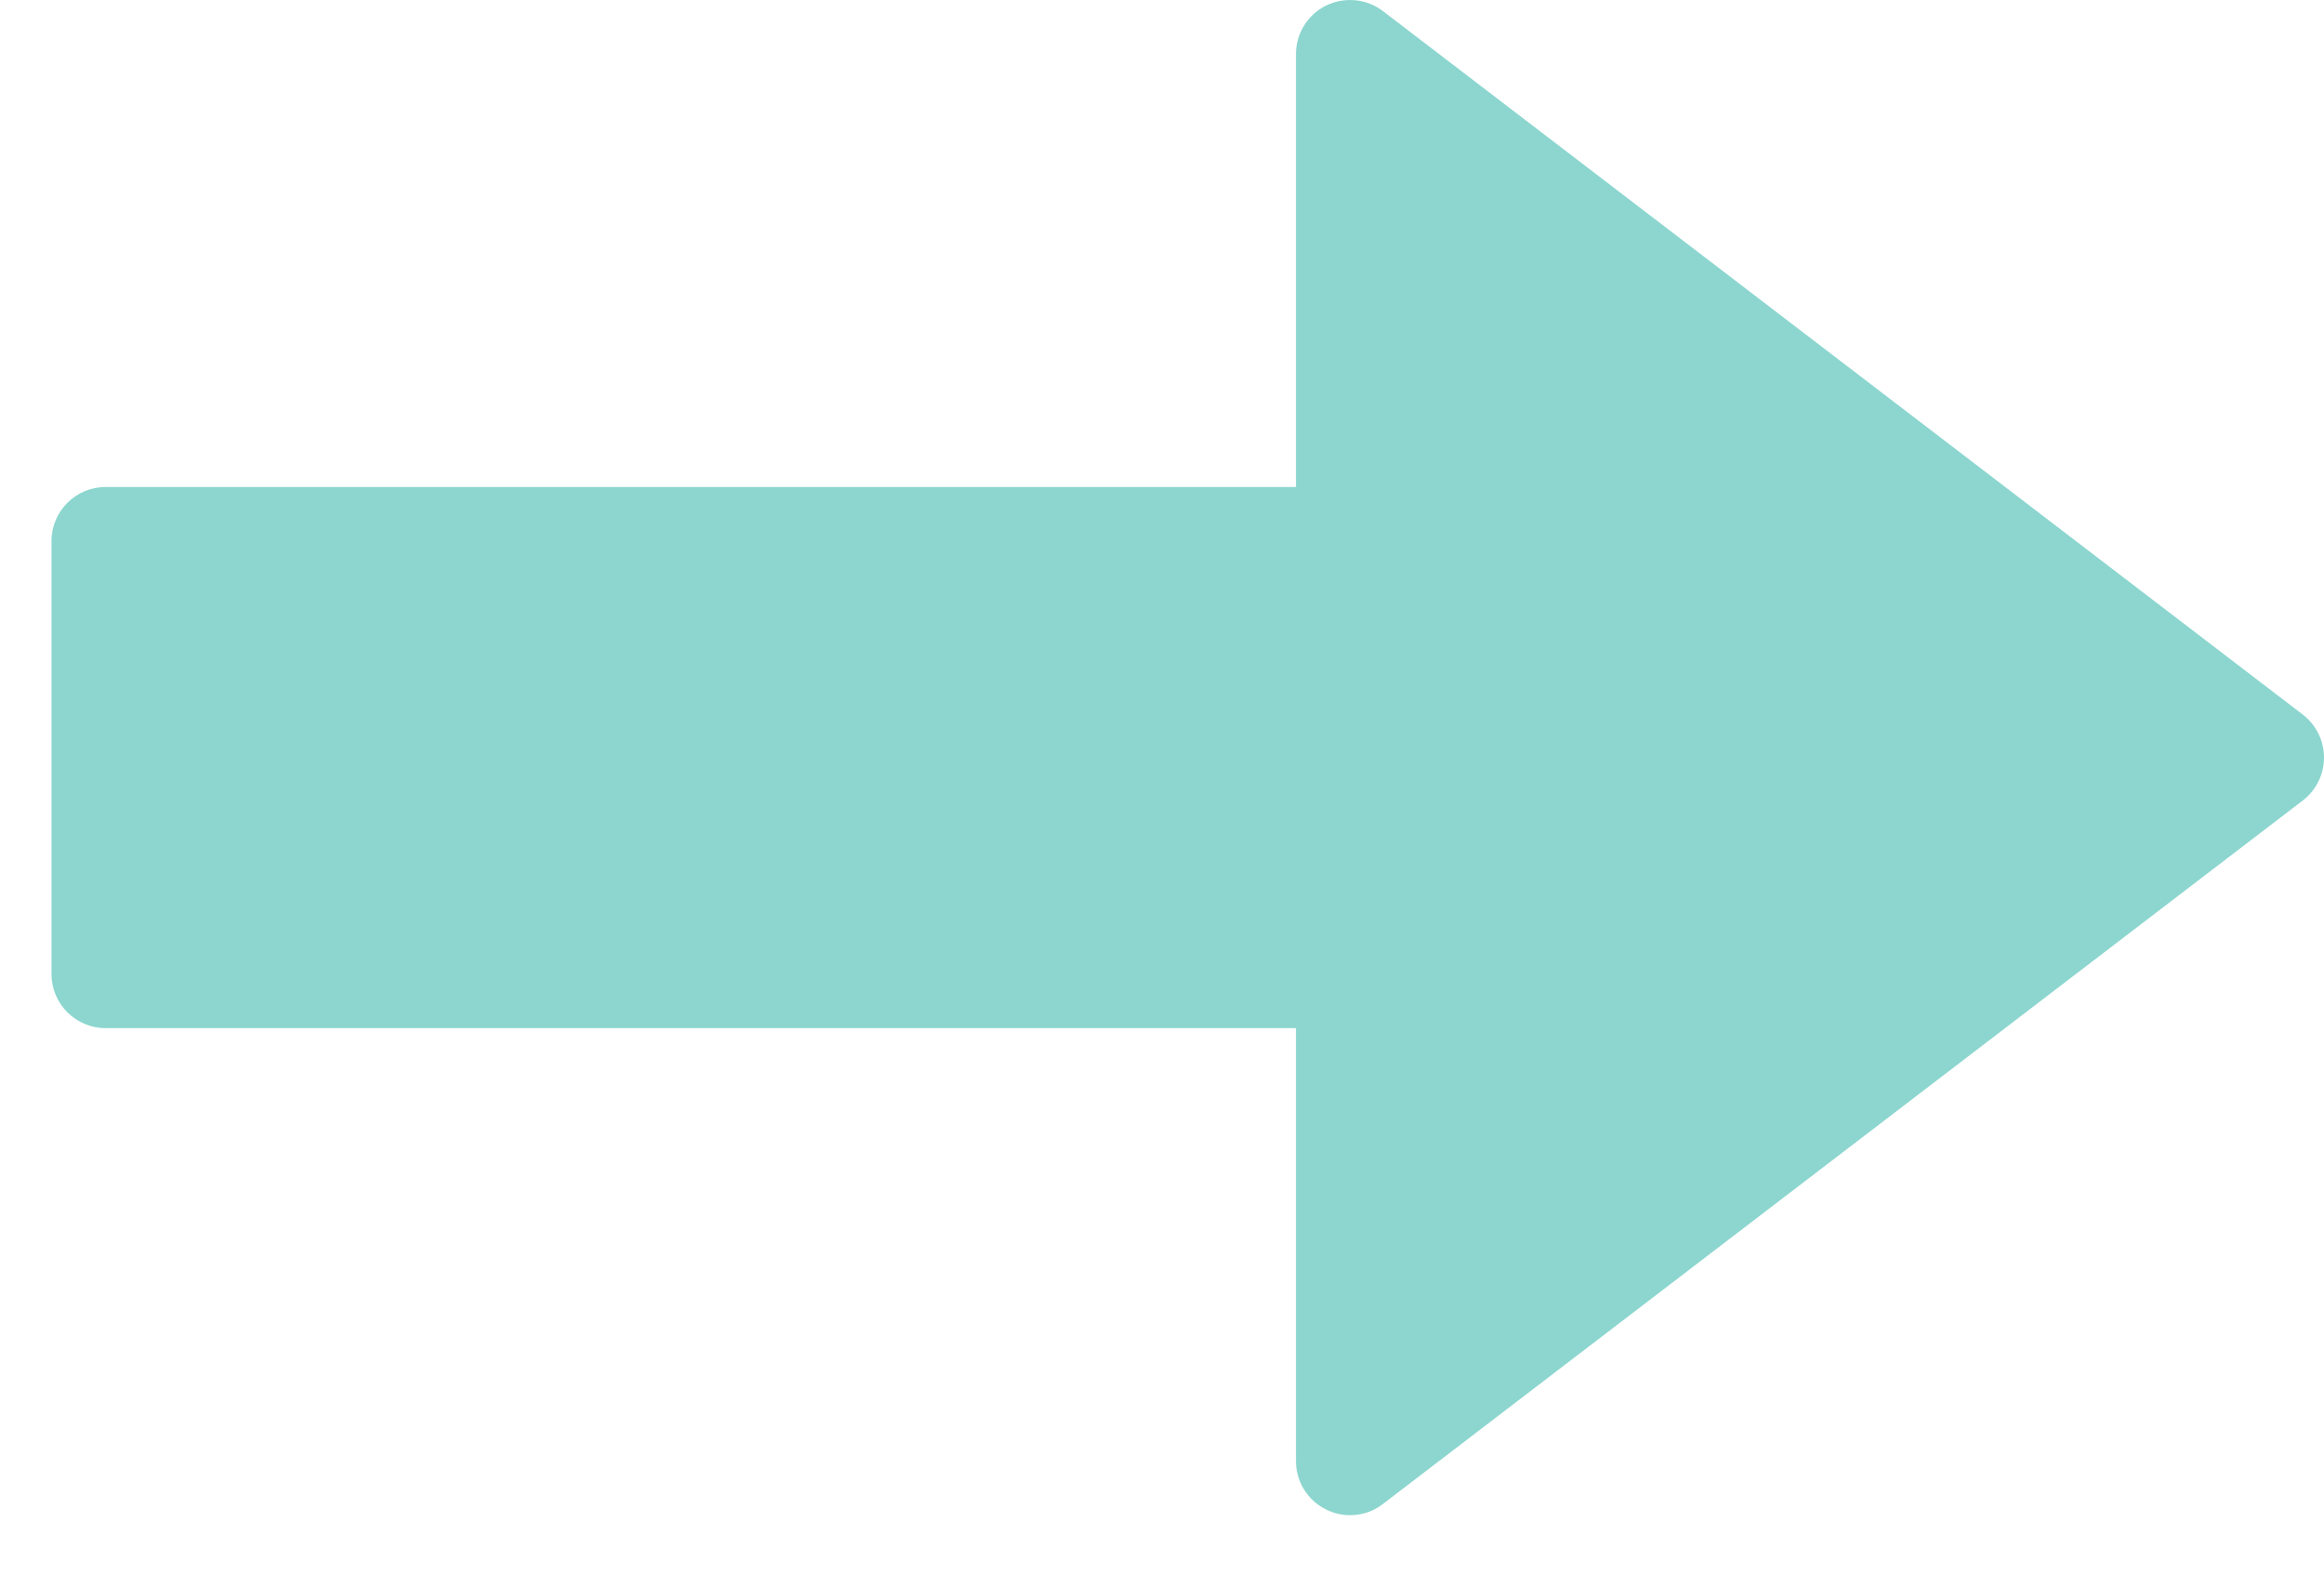 <svg width="31" height="21" viewBox="0 0 31 21" fill="none" xmlns="http://www.w3.org/2000/svg">
<path d="M18.008 20.208C17.9 20.208 17.79 20.183 17.689 20.132C17.443 20.012 17.287 19.761 17.287 19.486L17.287 13.712L1.409 13.712C1.01 13.712 0.687 13.389 0.687 12.99L0.687 7.217C0.687 6.818 1.01 6.495 1.409 6.495L17.287 6.495L17.287 0.721C17.287 0.447 17.443 0.195 17.689 0.074C17.936 -0.046 18.229 -0.018 18.447 0.148L30.717 9.53C30.895 9.667 31 9.878 31 10.103C31 10.329 30.895 10.54 30.716 10.677L18.446 20.059C18.319 20.158 18.164 20.208 18.008 20.208Z" fill="#8CD6CF"/>
</svg>
